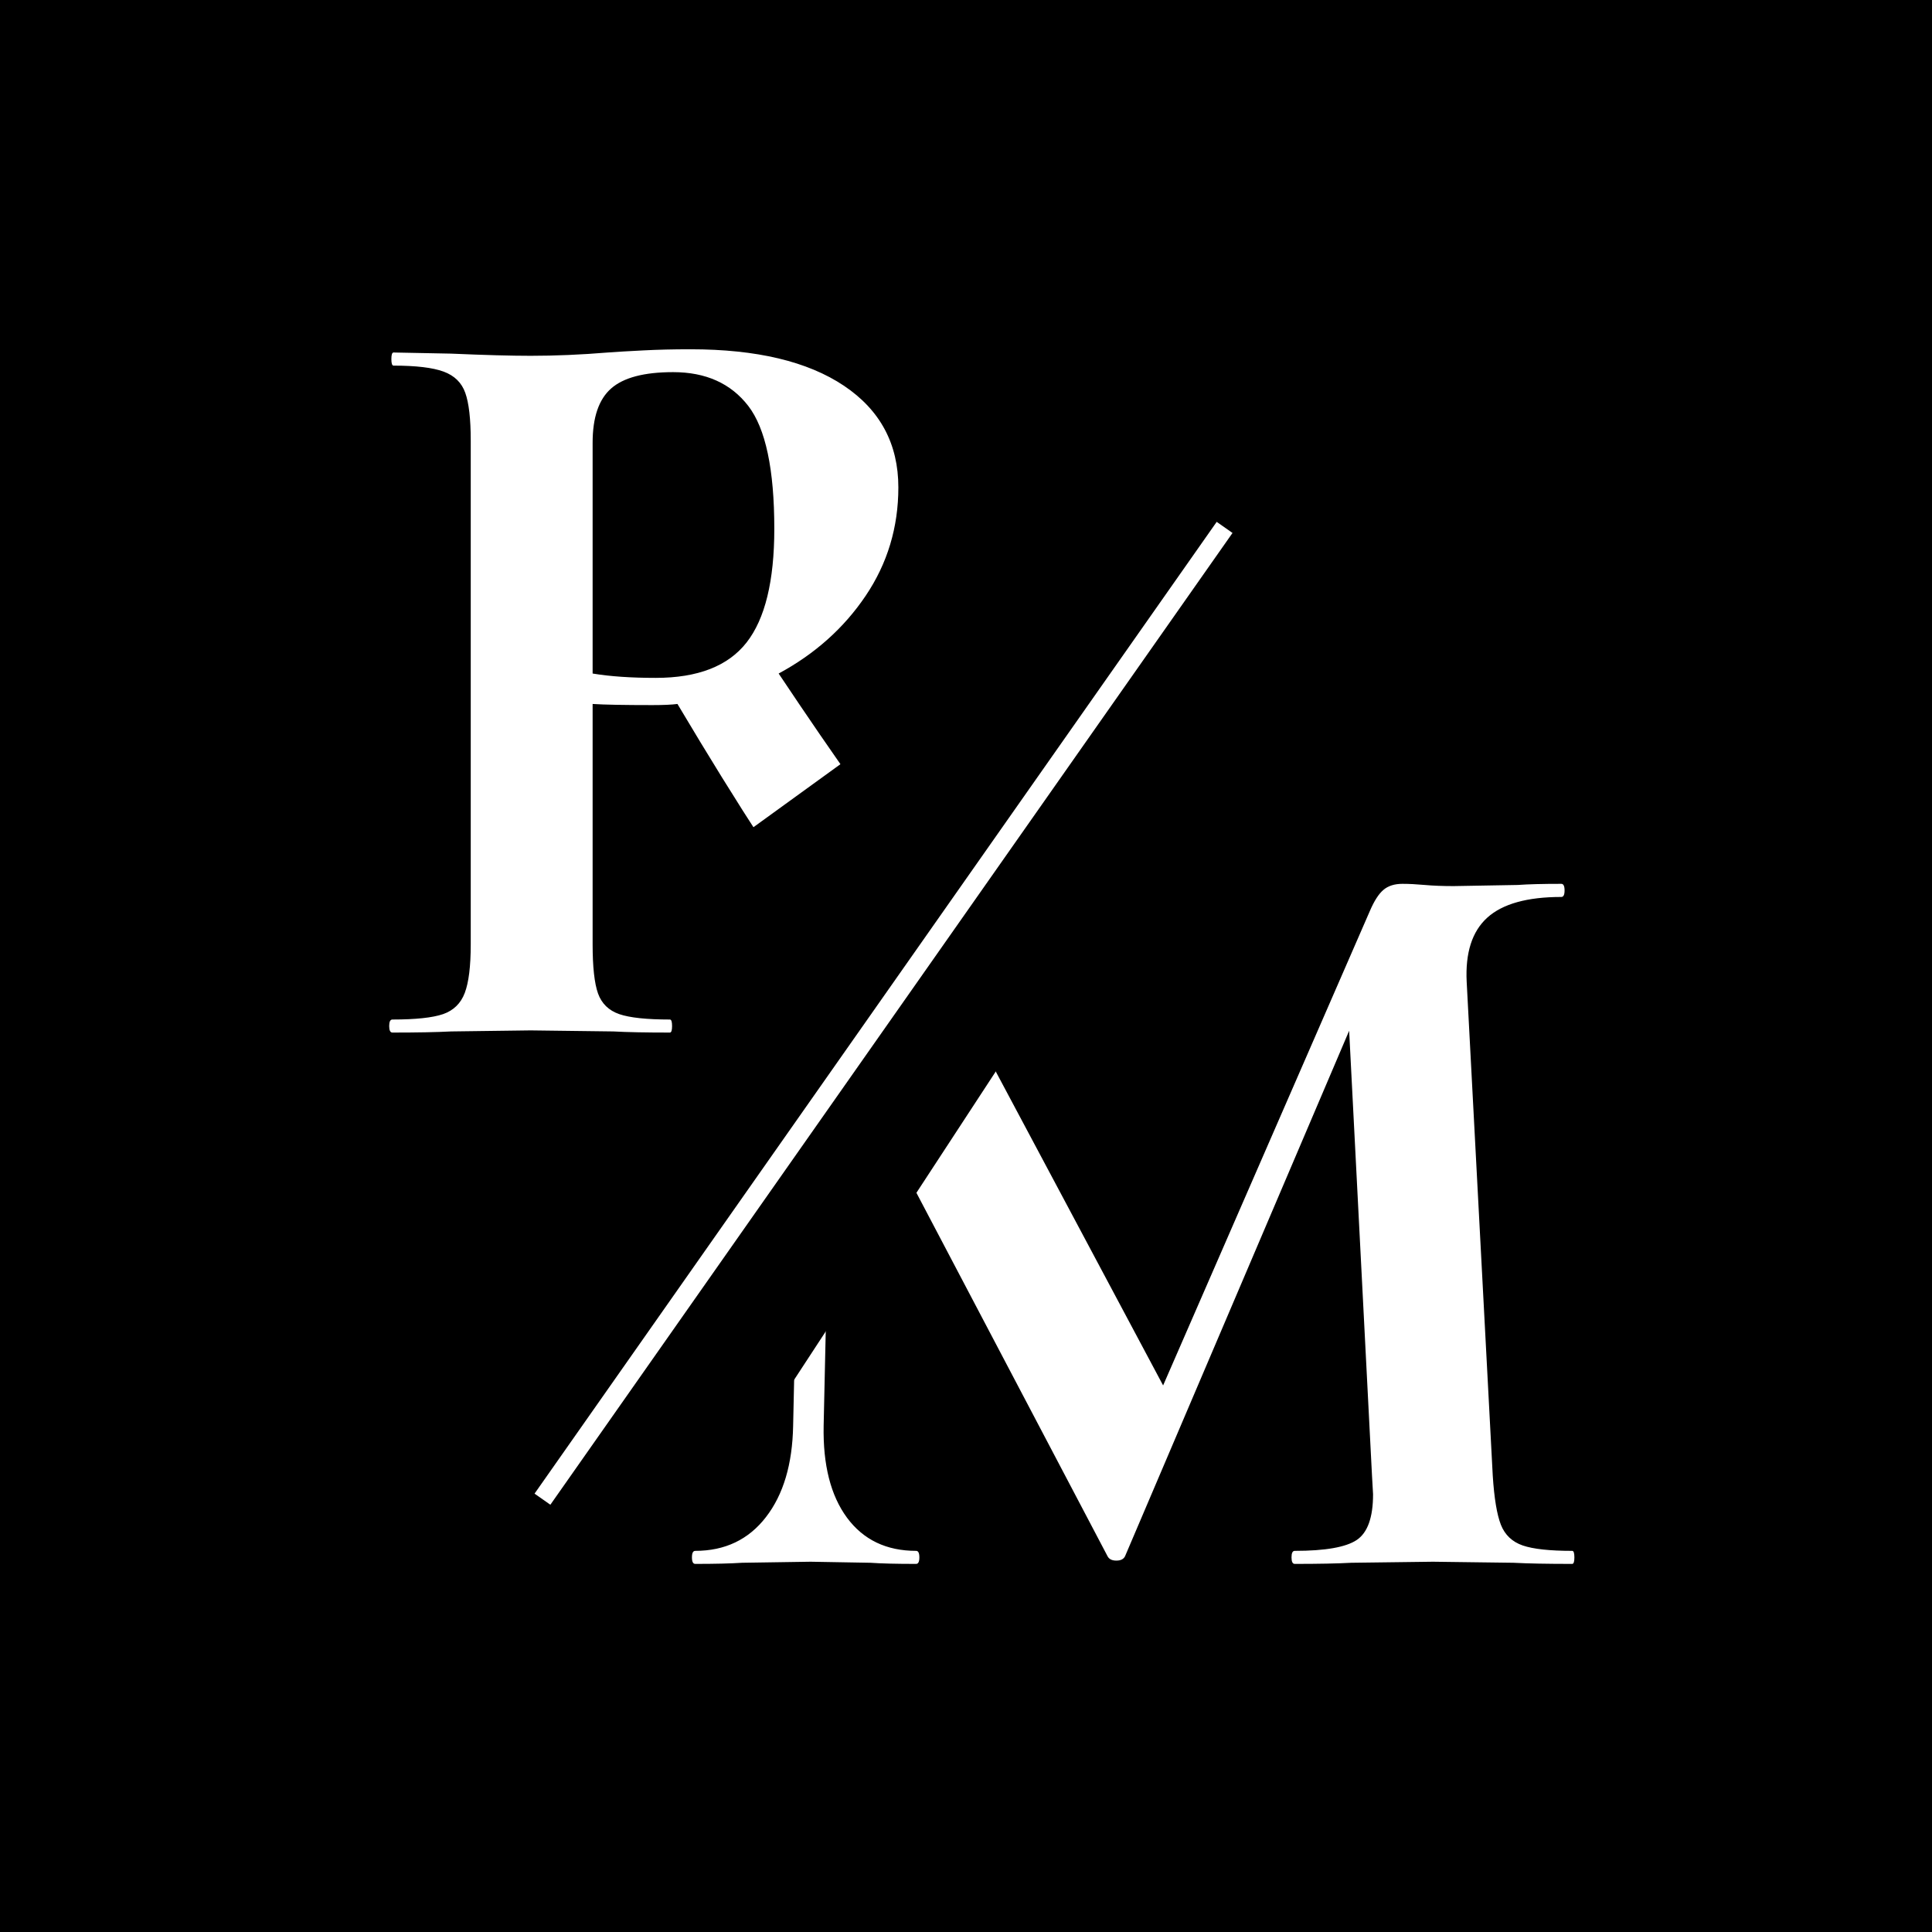 <svg xmlns="http://www.w3.org/2000/svg" xmlns:xlink="http://www.w3.org/1999/xlink" width="500" viewBox="0 0 375 375" height="500" preserveAspectRatio="xMidYMid meet"><defs><g></g><clipPath id="c30339a77e"><path d="M 120 135 L 228 135 L 228 273 L 120 273 Z M 120 135 " clip-rule="nonzero"></path></clipPath><clipPath id="8af5f15e39"><path d="M 196.105 135.934 L 227.125 156.223 L 151.152 272.383 L 120.129 252.094 Z M 196.105 135.934 " clip-rule="nonzero"></path></clipPath><clipPath id="455a3313c1"><path d="M 127 147 L 200 147 L 200 220 L 127 220 Z M 127 147 " clip-rule="nonzero"></path></clipPath><clipPath id="5db5d053a4"><path d="M 165.117 147.035 L 199.781 183.773 L 162.348 219.09 L 127.688 182.352 Z M 165.117 147.035 " clip-rule="nonzero"></path></clipPath><clipPath id="cd99575fcb"><path d="M 181 163 L 249 163 L 249 231 L 181 231 Z M 181 163 " clip-rule="nonzero"></path></clipPath><clipPath id="360e887b3b"><path d="M 218.863 163.008 L 248.496 203.91 L 211.27 230.883 L 181.633 189.977 Z M 218.863 163.008 " clip-rule="nonzero"></path></clipPath><clipPath id="90b2b3edfb"><path d="M 127 147 L 182 147 L 182 198 L 127 198 Z M 127 147 " clip-rule="nonzero"></path></clipPath><clipPath id="4c1607c6a2"><path d="M 164.914 147.035 L 181.633 170.117 L 144.406 197.086 L 127.684 174.004 Z M 164.914 147.035 " clip-rule="nonzero"></path></clipPath></defs><rect x="-37.5" width="450" fill="#ffffff" y="-37.5" height="450" fill-opacity="1"></rect><rect x="-37.5" width="450" fill="#000000" y="-37.5" height="450" fill-opacity="1"></rect><g fill="#ffffff" fill-opacity="1"><g transform="translate(67.511, 200.42)"><g><path d="M 149.516 -2.531 C 149.797 -2.531 149.938 -2.109 149.938 -1.266 C 149.938 -0.422 149.797 0 149.516 0 L 111.922 0 C 108.828 0 103.055 -5.594 94.609 -16.781 C 86.16 -27.977 75.953 -43.645 63.984 -63.781 C 62.859 -63.633 61.238 -63.562 59.125 -63.562 C 53.633 -63.562 49.766 -63.633 47.516 -63.781 L 47.516 -17.109 C 47.516 -12.742 47.863 -9.57 48.562 -7.594 C 49.27 -5.625 50.645 -4.285 52.688 -3.578 C 54.727 -2.879 58.004 -2.531 62.516 -2.531 C 62.797 -2.531 62.938 -2.109 62.938 -1.266 C 62.938 -0.422 62.797 0 62.516 0 C 57.867 0 54.207 -0.07 51.531 -0.219 L 35.484 -0.422 L 20.062 -0.219 C 17.25 -0.07 13.445 0 8.656 0 C 8.238 0 8.031 -0.422 8.031 -1.266 C 8.031 -2.109 8.238 -2.531 8.656 -2.531 C 13.164 -2.531 16.441 -2.879 18.484 -3.578 C 20.523 -4.285 21.93 -5.66 22.703 -7.703 C 23.473 -9.742 23.859 -12.879 23.859 -17.109 L 23.859 -114.891 C 23.859 -119.109 23.504 -122.203 22.797 -124.172 C 22.098 -126.148 20.691 -127.523 18.578 -128.297 C 16.473 -129.066 13.238 -129.453 8.875 -129.453 C 8.594 -129.453 8.453 -129.875 8.453 -130.719 C 8.453 -131.57 8.594 -132 8.875 -132 L 20.062 -131.781 C 26.539 -131.5 31.68 -131.359 35.484 -131.359 C 40.266 -131.359 45.258 -131.57 50.469 -132 C 52.301 -132.133 54.586 -132.27 57.328 -132.406 C 60.078 -132.551 63.145 -132.625 66.531 -132.625 C 79.332 -132.625 89.254 -130.266 96.297 -125.547 C 103.336 -120.828 106.859 -114.25 106.859 -105.812 C 106.859 -98.062 104.742 -91.051 100.516 -84.781 C 96.297 -78.52 90.664 -73.488 83.625 -69.688 C 94.895 -52.789 104.328 -39.555 111.922 -29.984 C 119.523 -20.41 126.285 -13.441 132.203 -9.078 C 138.117 -4.711 143.891 -2.531 149.516 -2.531 Z M 47.516 -69.688 C 50.891 -69.125 54.973 -68.844 59.766 -68.844 C 67.93 -68.844 73.805 -71.129 77.391 -75.703 C 80.984 -80.285 82.781 -87.645 82.781 -97.781 C 82.781 -109.32 81.094 -117.273 77.719 -121.641 C 74.344 -126.004 69.484 -128.188 63.141 -128.188 C 57.516 -128.188 53.504 -127.129 51.109 -125.016 C 48.711 -122.91 47.516 -119.395 47.516 -114.469 Z M 47.516 -69.688 "></path></g></g></g><g fill="#ffffff" fill-opacity="1"><g transform="translate(129.244, 303.552)"><g><path d="M 175.922 -2.531 C 176.203 -2.531 176.344 -2.109 176.344 -1.266 C 176.344 -0.422 176.203 0 175.922 0 C 171.129 0 167.328 -0.07 164.516 -0.219 L 148.891 -0.422 L 133.047 -0.219 C 130.367 -0.07 126.707 0 122.062 0 C 121.645 0 121.438 -0.422 121.438 -1.266 C 121.438 -2.109 121.645 -2.531 122.062 -2.531 C 127.977 -2.531 131.988 -3.234 134.094 -4.641 C 136.207 -6.055 137.266 -9.016 137.266 -13.516 L 137.062 -17.109 L 132.625 -103.484 L 89.125 -1.484 C 88.844 -0.922 88.281 -0.641 87.438 -0.641 C 86.594 -0.641 86.023 -0.922 85.734 -1.484 L 32.312 -103.062 L 30.625 -26.828 C 30.477 -19.223 31.988 -13.27 35.156 -8.969 C 38.332 -4.676 42.805 -2.531 48.578 -2.531 C 48.992 -2.531 49.203 -2.109 49.203 -1.266 C 49.203 -0.422 48.992 0 48.578 0 C 44.773 0 41.816 -0.07 39.703 -0.219 L 28.094 -0.422 L 14.781 -0.219 C 12.531 -0.07 9.504 0 5.703 0 C 5.273 0 5.062 -0.422 5.062 -1.266 C 5.062 -2.109 5.273 -2.531 5.703 -2.531 C 11.473 -2.531 16.047 -4.711 19.422 -9.078 C 22.805 -13.441 24.566 -19.359 24.703 -26.828 L 26.609 -114.25 L 26.406 -114.469 C 23.582 -119.676 20.656 -123.473 17.625 -125.859 C 14.602 -128.254 11.125 -129.453 7.188 -129.453 C 6.758 -129.453 6.547 -129.875 6.547 -130.719 C 6.547 -131.57 6.758 -132 7.188 -132 L 17.109 -131.781 C 19.078 -131.633 21.609 -131.562 24.703 -131.562 L 35.906 -131.781 C 37.164 -131.926 38.785 -132 40.766 -132 C 42.586 -132 43.992 -131.363 44.984 -130.094 C 45.973 -128.82 47.801 -125.797 50.469 -121.016 L 96.516 -34.641 L 136.641 -126.719 C 137.484 -128.688 138.363 -130.055 139.281 -130.828 C 140.195 -131.609 141.426 -132 142.969 -132 C 144.238 -132 145.68 -131.926 147.297 -131.781 C 148.922 -131.633 150.789 -131.562 152.906 -131.562 L 165.359 -131.781 C 167.328 -131.926 170.145 -132 173.812 -132 C 174.227 -132 174.438 -131.57 174.438 -130.719 C 174.438 -129.875 174.227 -129.453 173.812 -129.453 C 167.188 -129.453 162.395 -128.113 159.438 -125.438 C 156.488 -122.77 155.156 -118.617 155.438 -112.984 L 160.5 -17.109 C 160.781 -12.742 161.305 -9.57 162.078 -7.594 C 162.859 -5.625 164.27 -4.285 166.312 -3.578 C 168.352 -2.879 171.555 -2.531 175.922 -2.531 Z M 175.922 -2.531 "></path></g></g></g><g clip-path="url(#c30339a77e)"><g clip-path="url(#8af5f15e39)"><path fill="#000000" d="M 196.105 135.934 L 227.125 156.223 L 151.117 272.434 L 120.094 252.145 Z M 196.105 135.934 " fill-opacity="1" fill-rule="nonzero"></path></g></g><g clip-path="url(#455a3313c1)"><g clip-path="url(#5db5d053a4)"><path fill="#000000" d="M 165.117 147.035 L 199.781 183.773 L 162.324 219.113 L 127.66 182.375 Z M 165.117 147.035 " fill-opacity="1" fill-rule="nonzero"></path></g></g><g clip-path="url(#cd99575fcb)"><g clip-path="url(#360e887b3b)"><path fill="#000000" d="M 218.863 163.008 L 248.465 203.871 L 211.238 230.84 L 181.633 189.977 Z M 218.863 163.008 " fill-opacity="1" fill-rule="nonzero"></path></g></g><path stroke-linecap="butt" transform="matrix(0.431, -0.614, 0.614, 0.431, 103.754, 289.914)" fill="none" stroke-linejoin="miter" d="M 0.001 2.501 L 307.204 2.502 " stroke="#ffffff" stroke-width="5" stroke-opacity="1" stroke-miterlimit="4"></path><g clip-path="url(#90b2b3edfb)"><g clip-path="url(#4c1607c6a2)"><path fill="#000000" d="M 164.914 147.035 L 181.633 170.117 L 144.395 197.094 L 127.672 174.012 Z M 164.914 147.035 " fill-opacity="1" fill-rule="nonzero"></path></g></g></svg>